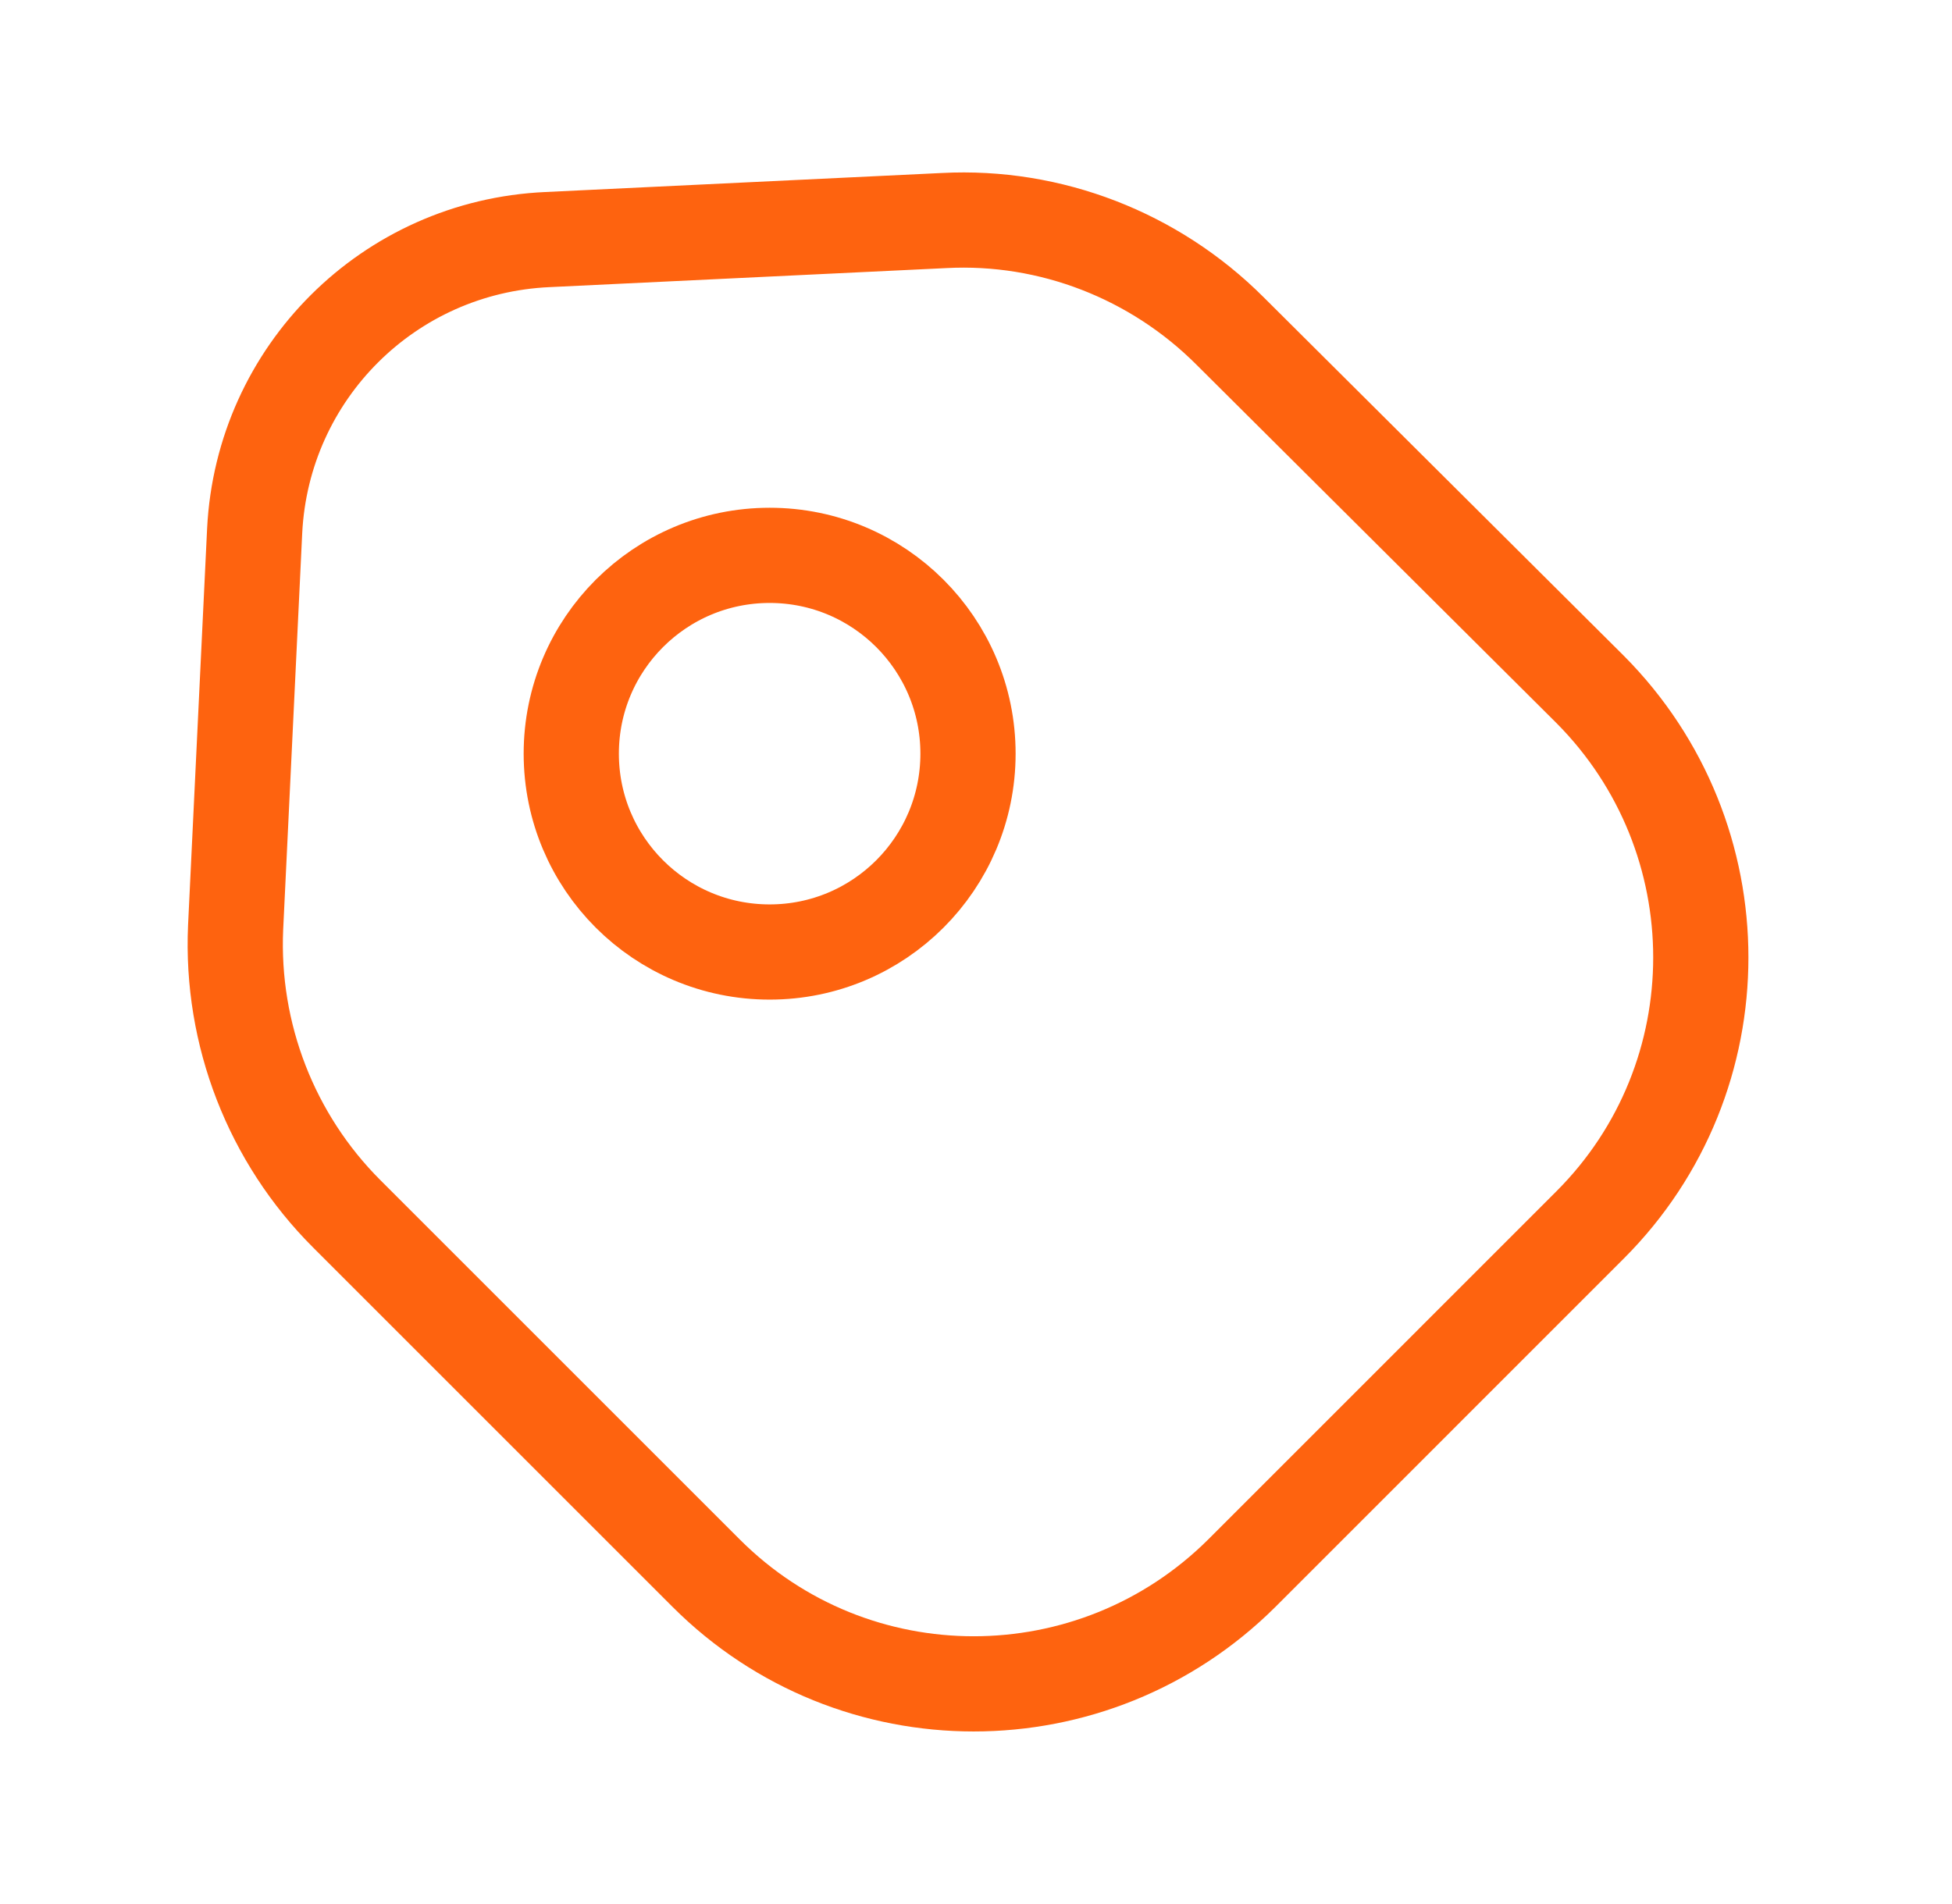 <svg width="41" height="40" viewBox="0 0 41 40" fill="none" xmlns="http://www.w3.org/2000/svg">
<path d="M7.283 25.5L14.833 33.05C17.933 36.15 22.966 36.15 26.083 33.05L33.399 25.733C36.499 22.633 36.499 17.6 33.399 14.483L25.833 6.95C24.249 5.367 22.066 4.517 19.833 4.633L11.499 5.033C8.166 5.183 5.516 7.833 5.349 11.15L4.949 19.483C4.849 21.733 5.699 23.917 7.283 25.5Z" stroke="#FE630F" stroke-width="2" stroke-linecap="round" stroke-linejoin="round"/>
<path d="M16.166 20C18.467 20 20.332 18.135 20.332 15.833C20.332 13.532 18.467 11.667 16.166 11.667C13.864 11.667 11.999 13.532 11.999 15.833C11.999 18.135 13.864 20 16.166 20Z" stroke="#FE630F" stroke-width="2" stroke-linecap="round"/>
</svg>
